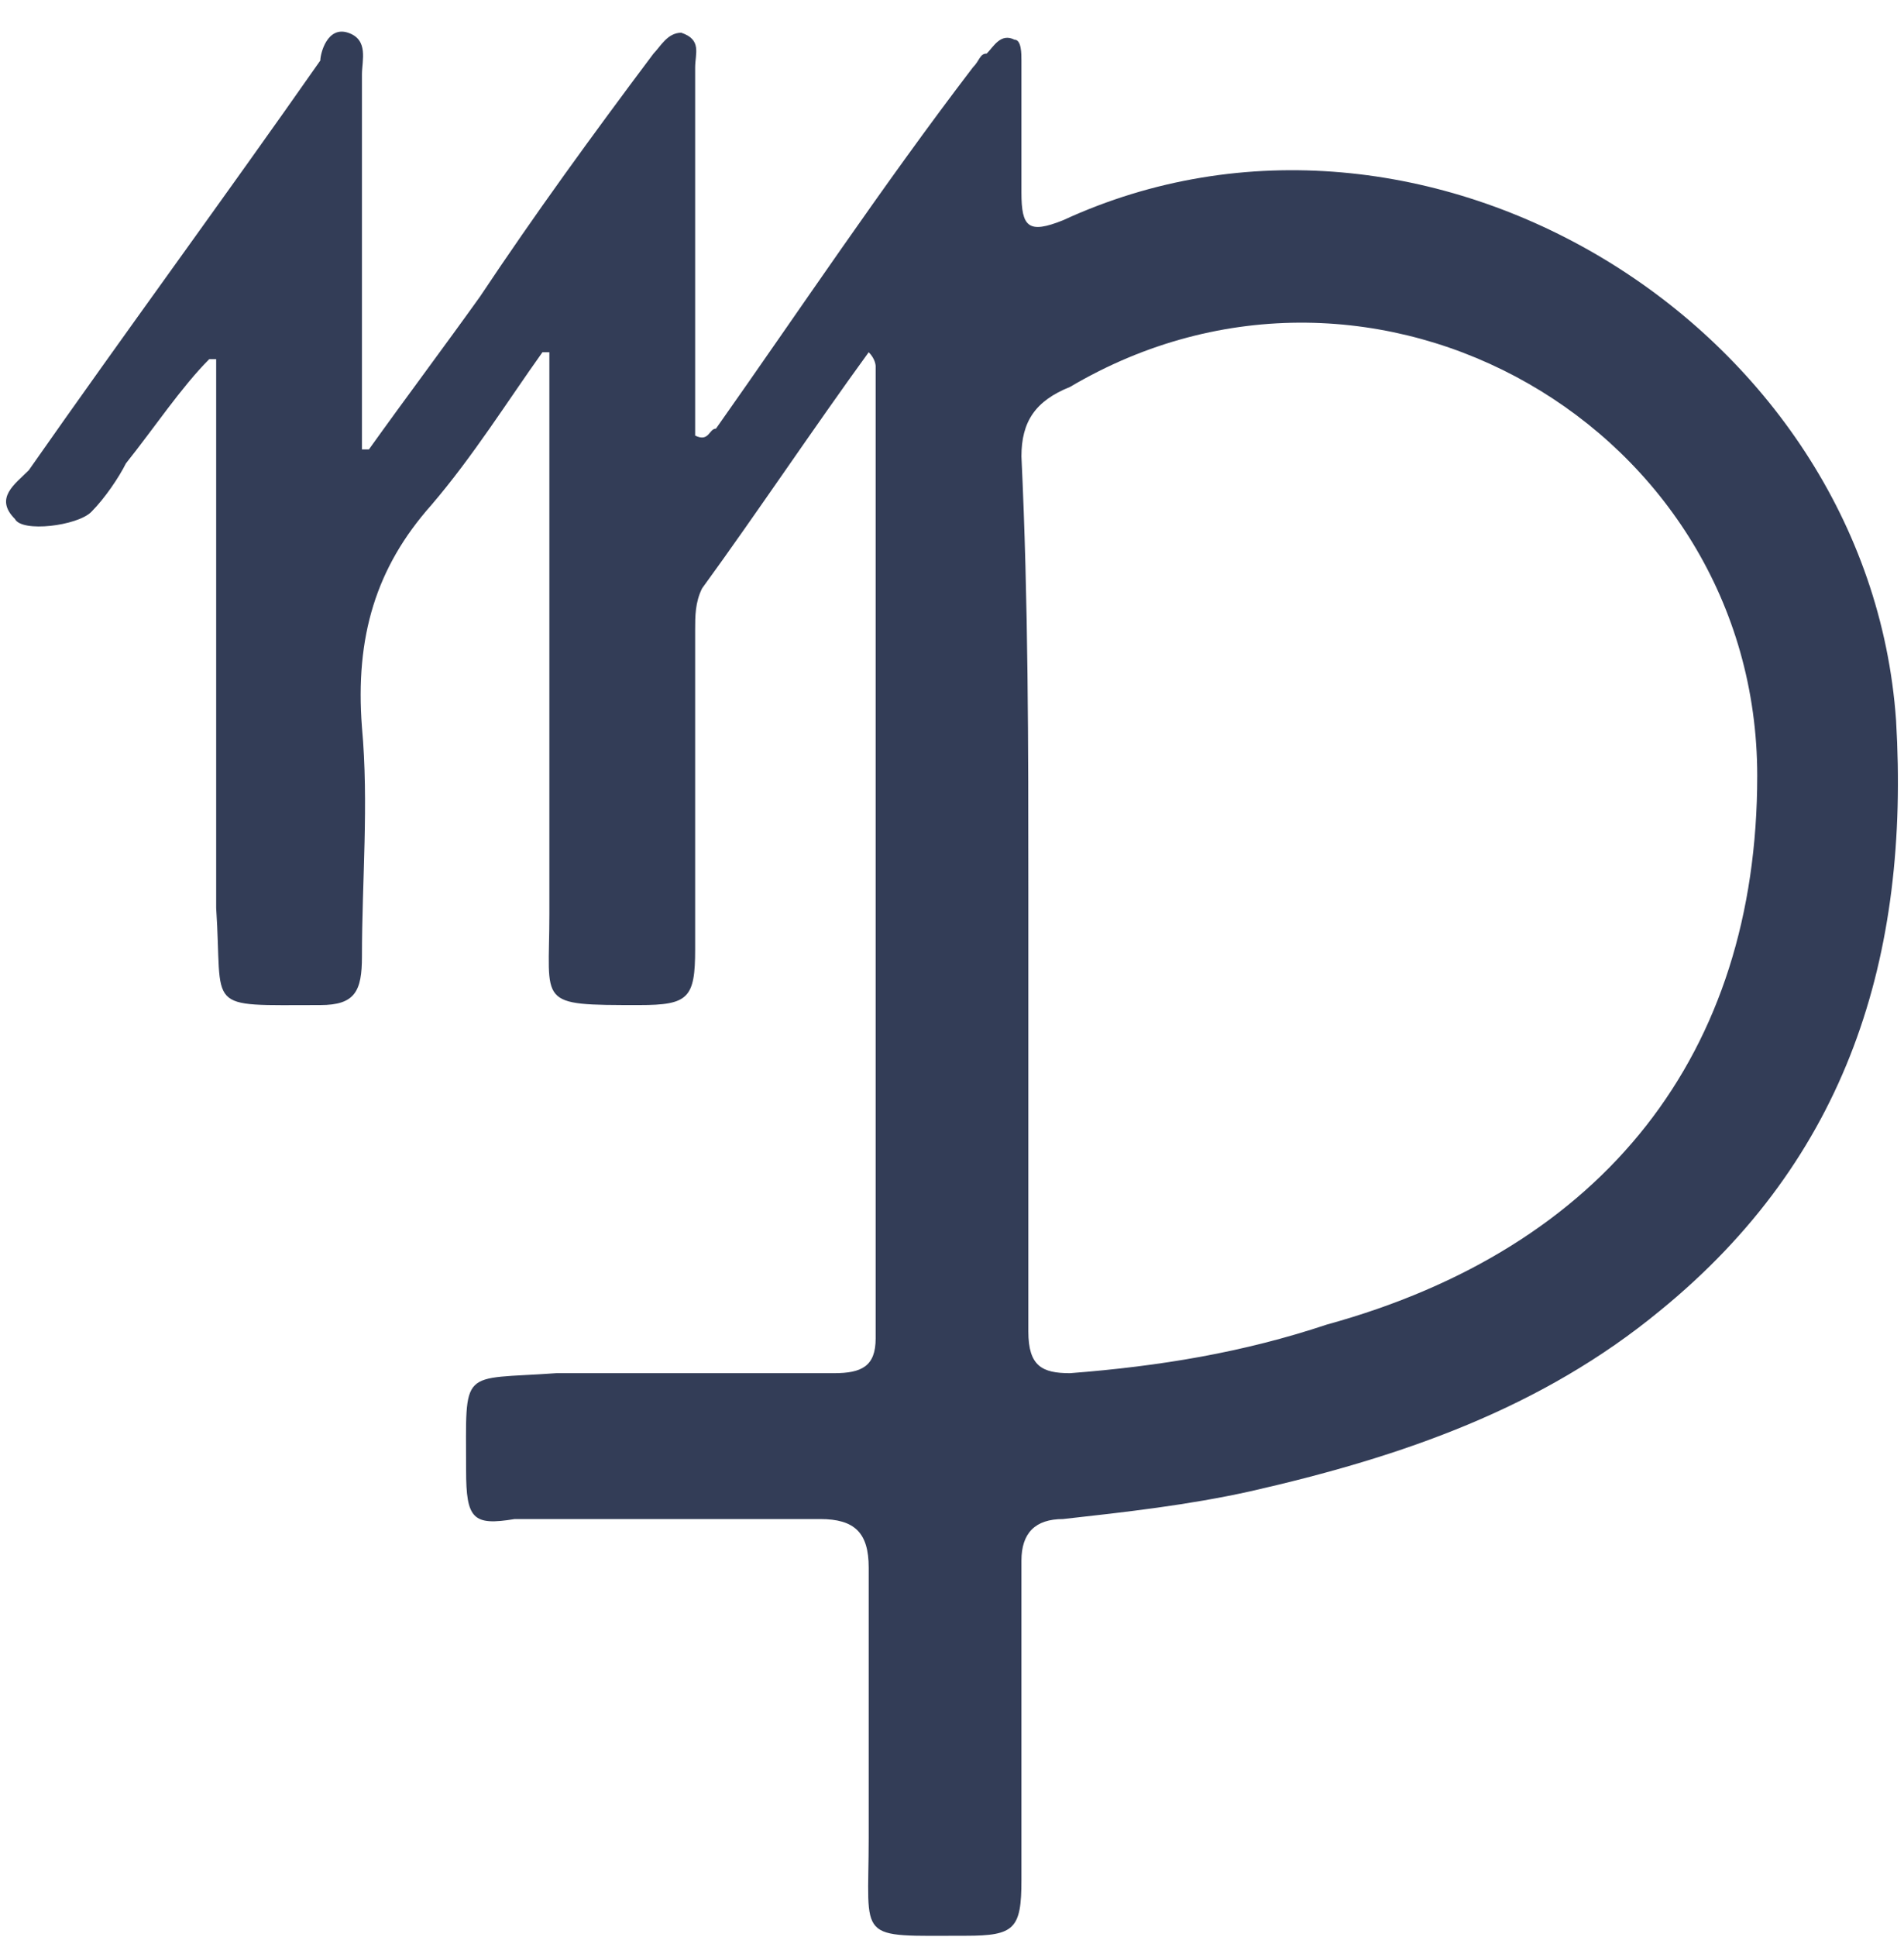 <svg width="60" height="61" viewBox="0 0 60 61" fill="none" xmlns="http://www.w3.org/2000/svg">
<path d="M32.406 27.937C32.406 32.531 32.406 37.344 32.406 41.937C32.406 43.031 32.844 43.25 33.719 43.25C36.562 43.031 39.188 42.594 41.812 41.719C50.562 39.312 55.375 33.187 55.375 24.437C55.375 13.5 43.344 6.5 33.719 12.187C32.625 12.625 32.188 13.281 32.188 14.375C32.406 18.969 32.406 23.562 32.406 27.937ZM27.375 11.094C25.625 13.5 23.875 16.125 22.125 18.531C21.906 18.969 21.906 19.406 21.906 19.844C21.906 23.125 21.906 26.406 21.906 29.906C21.906 31.437 21.688 31.656 20.156 31.656C16.875 31.656 17.312 31.656 17.312 28.812C17.312 23.562 17.312 18.094 17.312 12.844V11.094H17.094C16 12.625 14.906 14.375 13.594 15.906C11.844 17.875 11.188 20.062 11.406 22.906C11.625 25.312 11.406 27.719 11.406 30.125C11.406 31.219 11.188 31.656 10.094 31.656C6.375 31.656 7.031 31.875 6.812 28.594C6.812 23.344 6.812 18.094 6.812 12.625C6.812 12.187 6.812 11.75 6.812 11.312H6.594C5.719 12.187 4.844 13.5 3.969 14.594C3.75 15.031 3.312 15.687 2.875 16.125C2.437 16.562 0.687 16.781 0.469 16.344C-0.188 15.687 0.469 15.25 0.906 14.812C3.969 10.437 7.031 6.281 10.094 1.906C10.094 1.687 10.312 0.812 10.969 1.031C11.625 1.25 11.406 1.906 11.406 2.344C11.406 5.844 11.406 9.344 11.406 12.844C11.406 13.281 11.406 13.719 11.406 14.156H11.625C12.719 12.625 14.031 10.875 15.125 9.344C16.875 6.719 18.625 4.312 20.594 1.687C20.812 1.469 21.031 1.031 21.469 1.031C22.125 1.25 21.906 1.687 21.906 2.125C21.906 4.969 21.906 7.812 21.906 10.656C21.906 11.75 21.906 12.844 21.906 13.719C22.344 13.937 22.344 13.5 22.562 13.5C25.188 9.781 27.812 5.844 30.656 2.125C30.875 1.906 30.875 1.687 31.094 1.687C31.312 1.469 31.531 1.031 31.969 1.25C32.188 1.25 32.188 1.687 32.188 1.906C32.188 3.219 32.188 4.75 32.188 6.062C32.188 7.156 32.406 7.375 33.5 6.937C44.875 1.687 58.875 10.219 59.75 22.687C60.188 30.125 58.219 36.469 52.312 41.281C48.594 44.344 44.219 45.875 39.406 46.969C37.438 47.406 35.469 47.625 33.5 47.844C32.625 47.844 32.188 48.281 32.188 49.156C32.188 52.437 32.188 55.937 32.188 59.219C32.188 60.75 31.969 60.969 30.438 60.969C26.938 60.969 27.375 61.187 27.375 57.906C27.375 55.062 27.375 52.219 27.375 49.375C27.375 48.281 26.938 47.844 25.844 47.844C22.562 47.844 19.281 47.844 16.219 47.844C14.906 48.062 14.688 47.844 14.688 46.312C14.688 43.031 14.469 43.469 17.531 43.25C20.375 43.25 23.438 43.25 26.281 43.25C27.156 43.25 27.594 43.031 27.594 42.156C27.594 31.875 27.594 21.812 27.594 11.531C27.594 11.531 27.594 11.312 27.375 11.094Z" fill="#333D57"/>
</svg>
